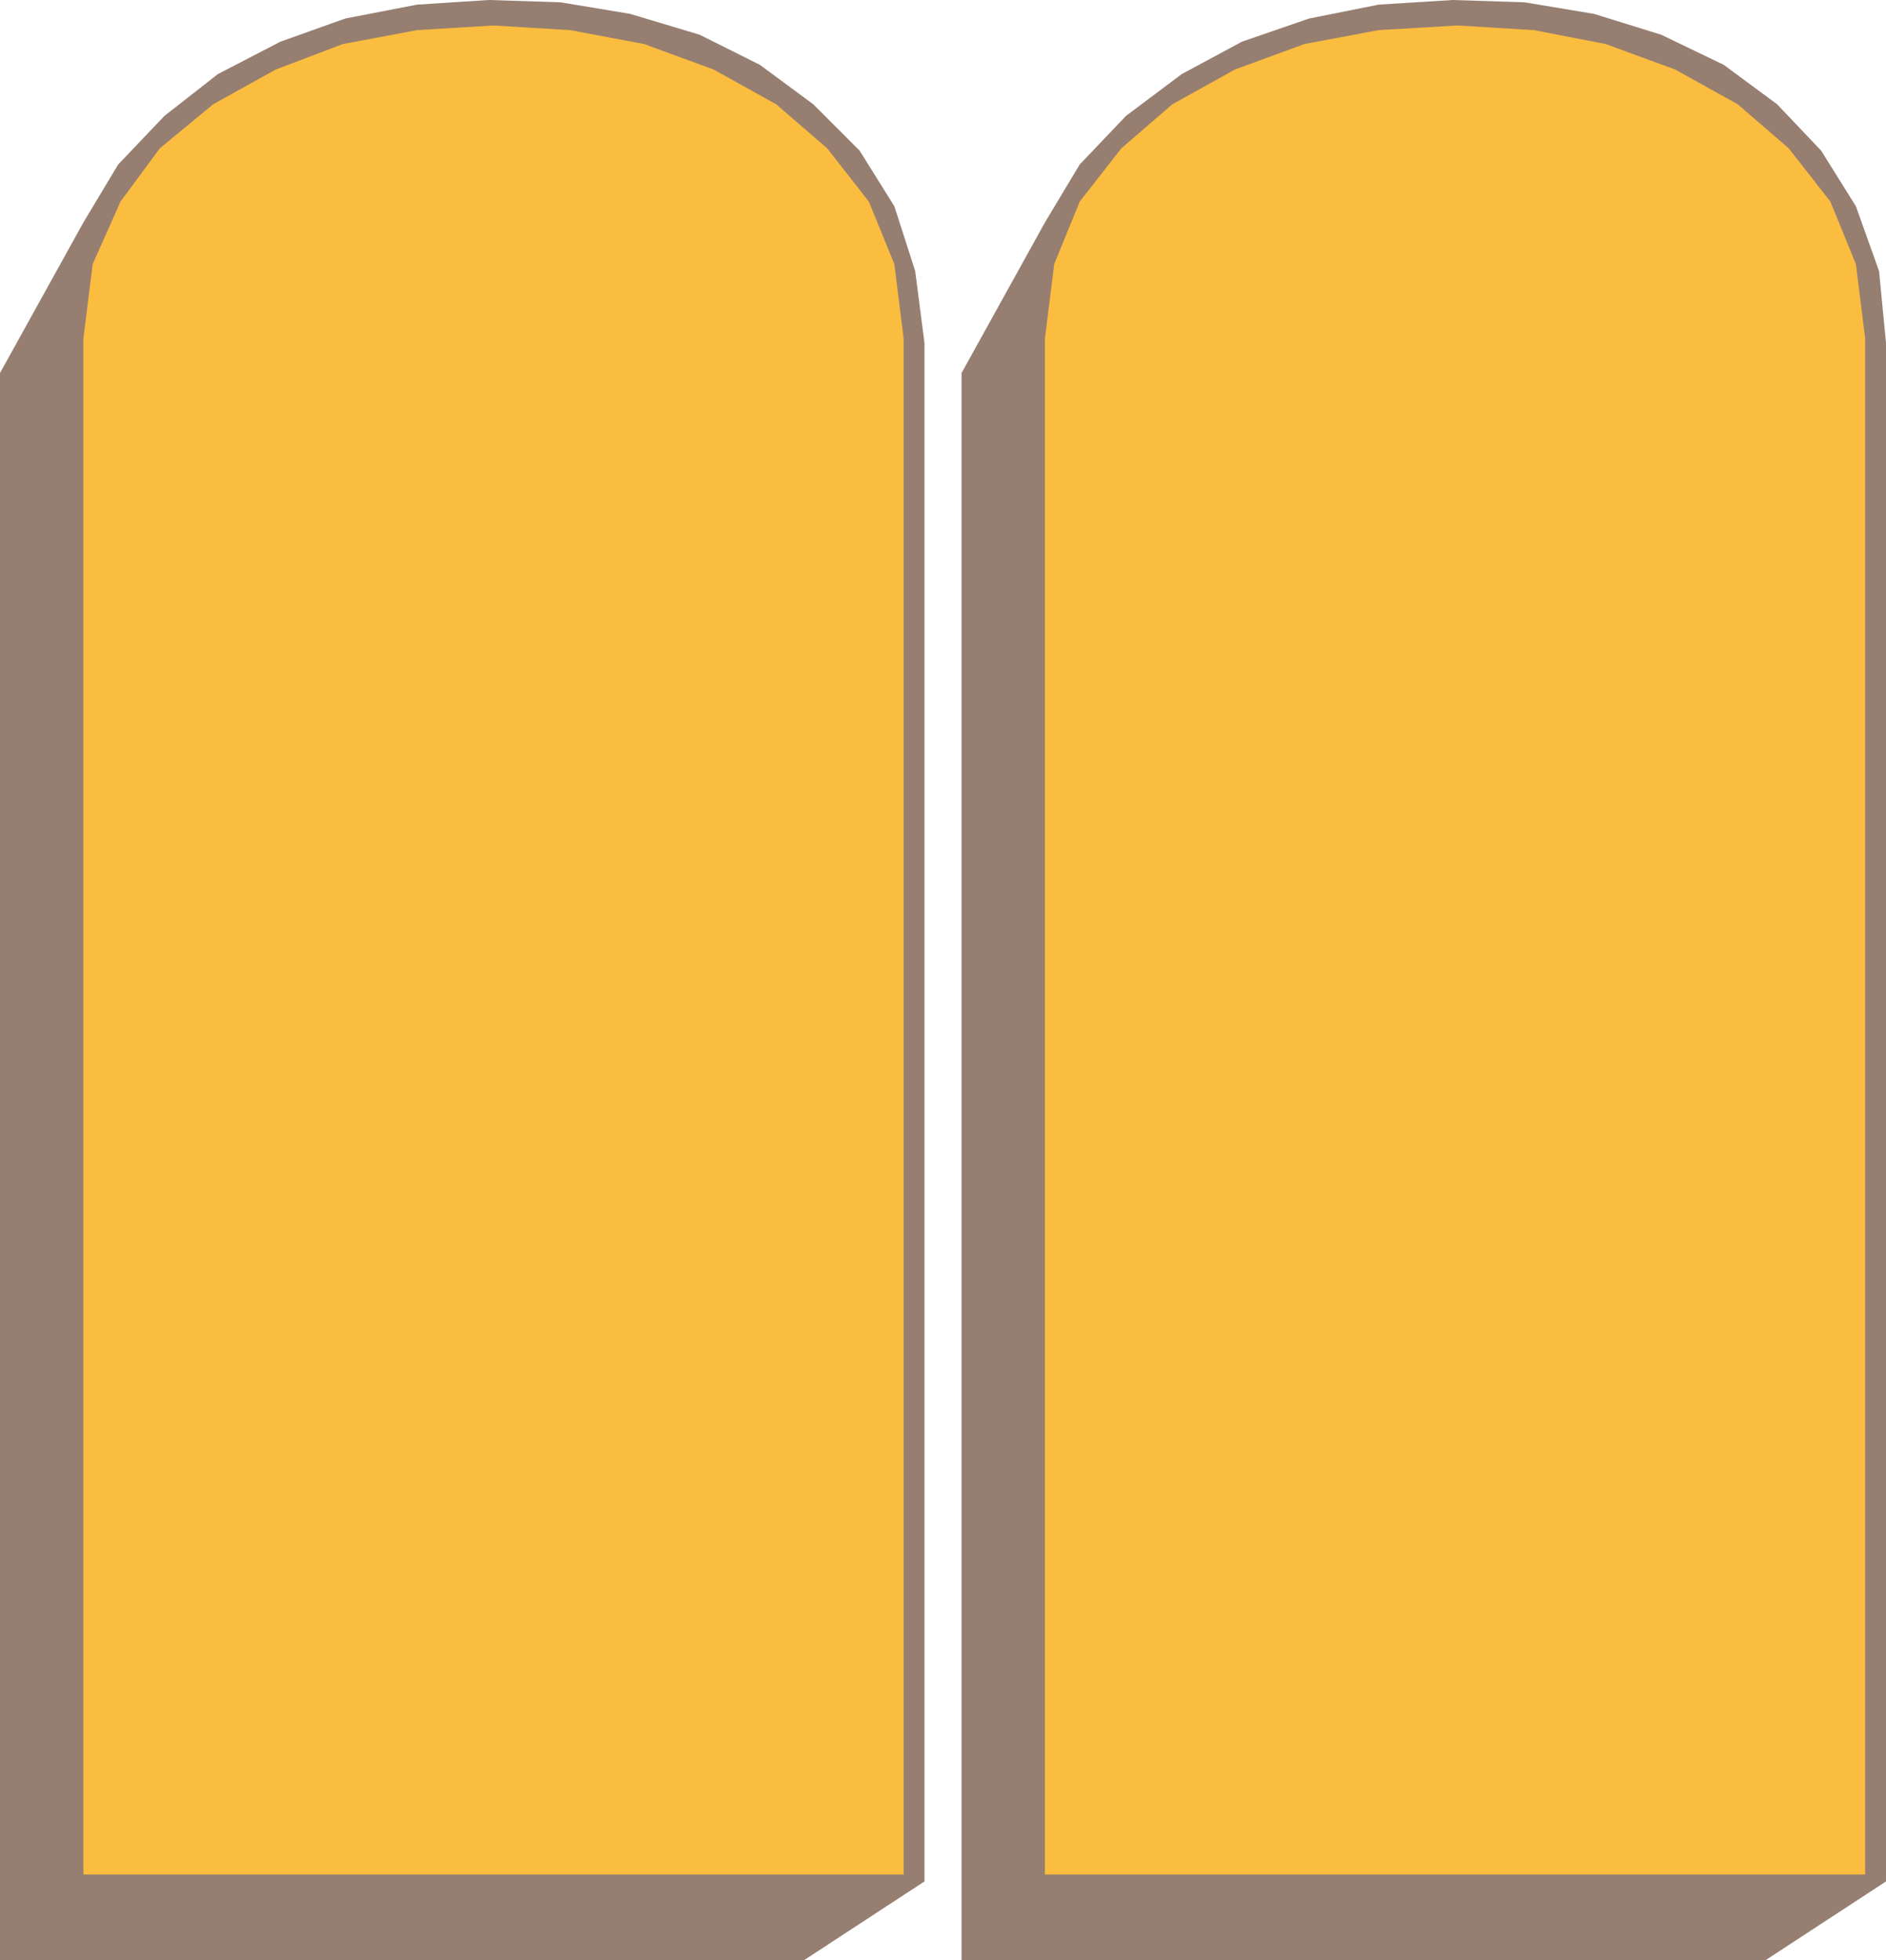 <svg xmlns="http://www.w3.org/2000/svg" width="610.5" height="634.5"><path fill="#967e71" fill-rule="evenodd" d="M311.25 634.5H571.5l39-25.5V111l-2.25-23.25-7.5-21-11.25-18-14.25-15L558 21l-20.25-9.75L516 4.5 493.5.75 470.25 0l-24 1.5-22.5 4.5L402 13.5 382.5 24l-18 13.5-15 15.75L338.25 72l-27 48.75V634.5"/><path fill="#fbbd3f" fill-rule="evenodd" d="m338.25 109.5 3-24 8.25-20.25L363 48l16.5-14.25 20.25-11.25 22.5-8.25 24-4.5 25.5-1.5 24.75 1.5 23.25 4.5 22.5 8.25 20.25 11.25L579 48l13.5 17.25 8.25 20.25 3 24v497.25h-265.5V109.5"/><path fill="#967e71" fill-rule="evenodd" d="M0 634.5h260.25l39-25.5V111l-3-23.25-6.75-21-11.25-18-15-15L246 21l-19.5-9.75L204 4.5 181.5.75 158.25 0 135 1.5 111.75 6l-21 7.5L70.5 24 53.25 37.5l-15 15.75L27 72 0 120.75V634.5"/><path fill="#fbbd3f" fill-rule="evenodd" d="m27 109.5 3-24 9-20.25L51.75 48 69 33.75 89.25 22.5 111 14.25l24-4.5 24.75-1.5 24.75 1.5 24 4.5L231 22.5l20.25 11.25L267.75 48l13.5 17.25 8.25 20.25 3 24v497.25H27V109.5"/></svg>
